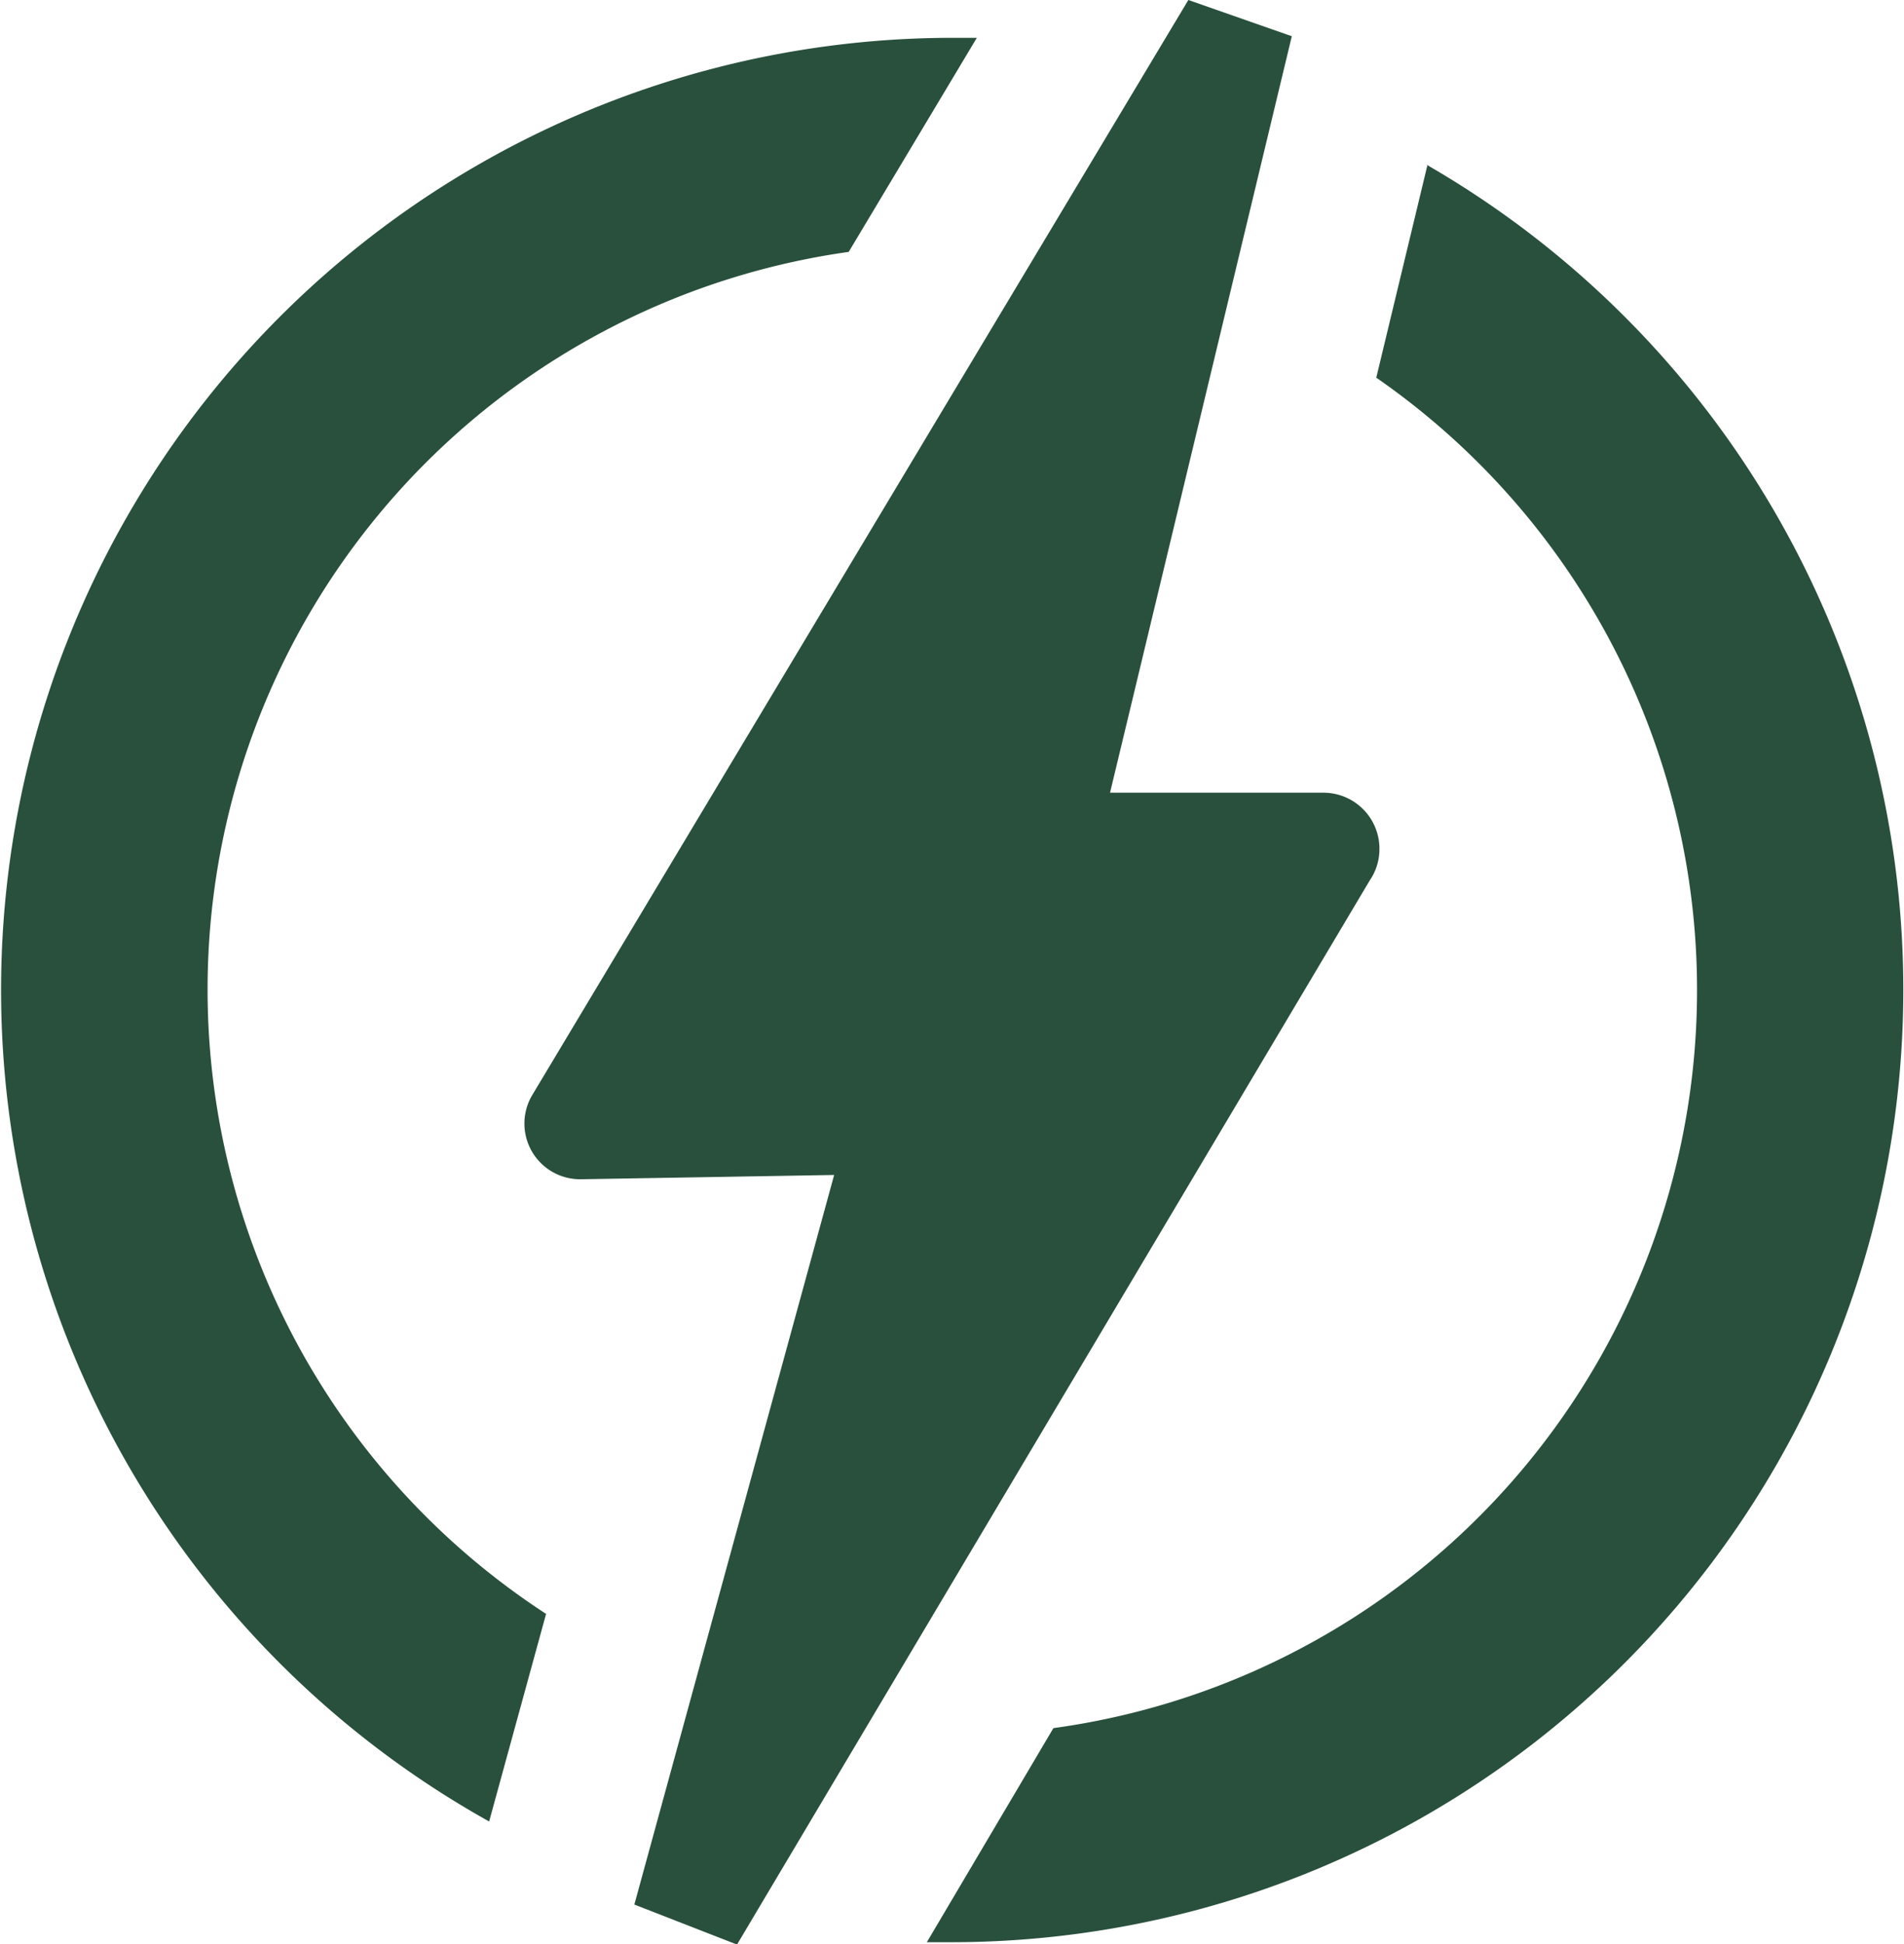 <svg id="Layer_1" data-name="Layer 1" xmlns="http://www.w3.org/2000/svg" viewBox="0 0 120.36 122.88" fill="#29503d">
    <title>electric</title>
    <path d="M60.18,2.39l1.57,0-8.1,13.53A47.08,47.08,0,0,0,34.52,102l-3.6,13.12A60.18,60.18,0,0,1,60.18,2.39Zm10,47.71H83.66a3.54,3.54,0,0,1,3.54,3.54,3.49,3.49,0,0,1-.61,2l-40,67.26-6.49-2.53L52.73,74.26l-16,.27a3.52,3.52,0,0,1-3.09-5.31L75.12,0l6.54,2.29L70.17,50.1Zm20-39.69a60.19,60.19,0,0,1-30,112.34l-1.59,0,8-13.53A47.08,47.08,0,0,0,87,23.87l3.24-13.46Z" />
</svg>